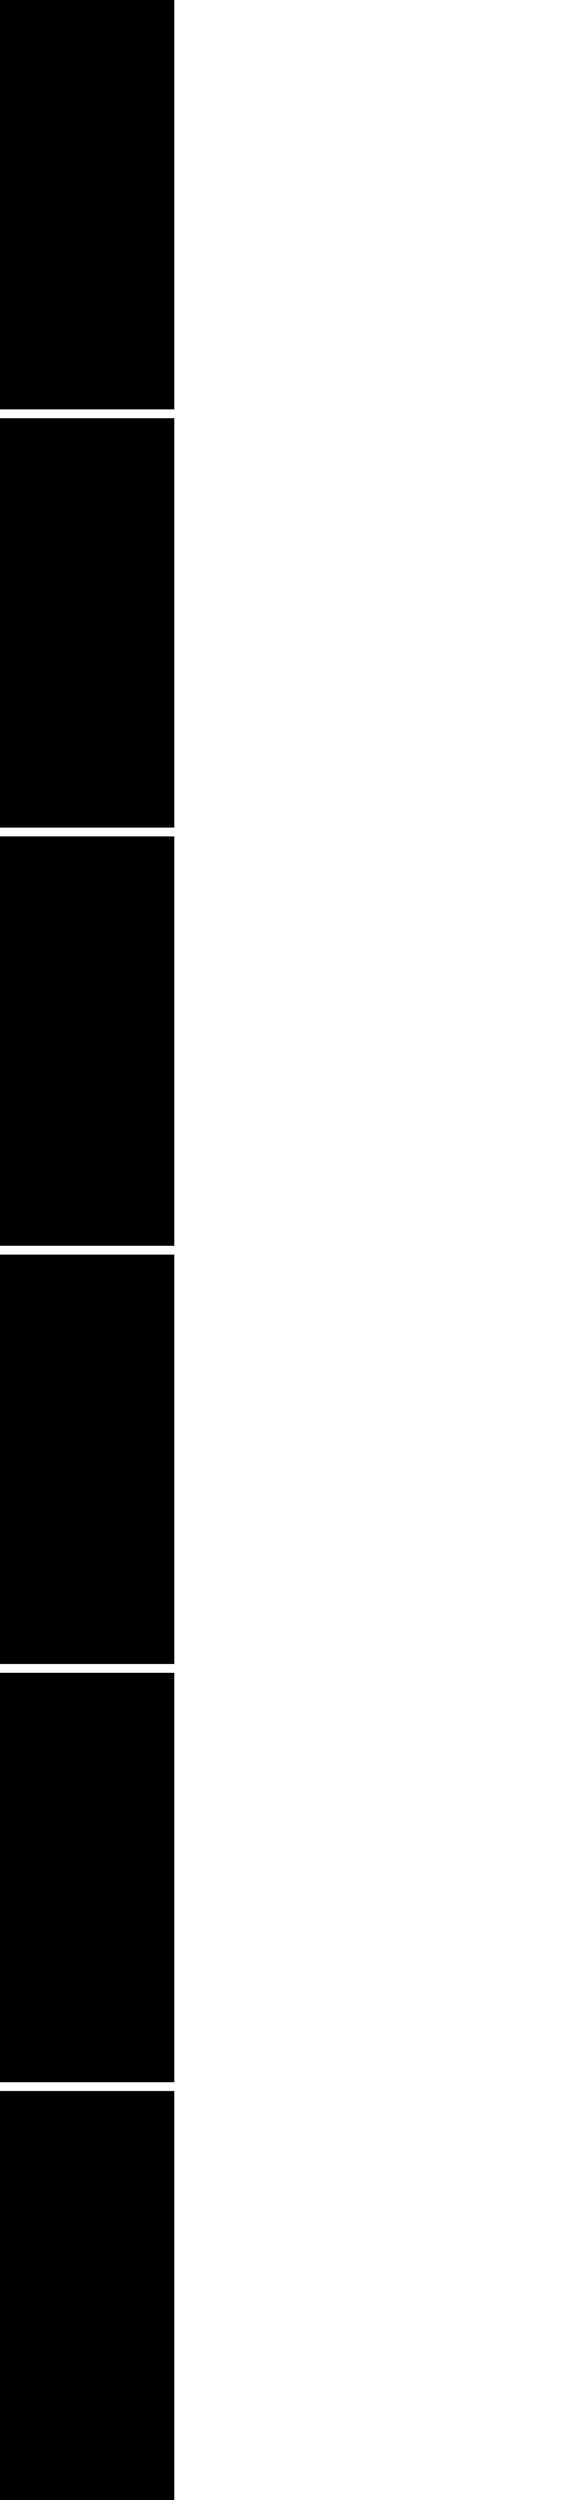 <svg version="1.1" x="0px" y="0px" width="137" height="596"  viewBox="0 0 137 596" style="enable-background:new 0 0 137 596;" xml:space="preserve">
<style type="text/css">
	.st0{fill:#006C2B;}
	.st1{fill:#FFFFFF;}
	.st2{fill:#01822F;}
	.st3{fill:#279230;}
	.st4{fill:#46A130;}
	.st5{fill:#5AAC2E;}
	.st6{fill:#66B32F;}
	 g.active{
        transform:translateX(6px);
    }
</style>
<g id="o1">
	<rect x="-11.7" class="st0" width="53.3" height="97.6"/>
	<g>
		<g>
			<path class="st1" d="M17.3,79.6v-1.4h4.8v-3h1.1v4.4H17.3z"/>
			<path class="st1" d="M22.2,69.9h1.1v4.6h-6V70h1.1v3.1h1.3v-2.8h1.1v2.8h1.4V69.9z"/>
			<path class="st1" d="M23.3,61l-3.6,0l2.9,1.8v0.6l-2.9,1.7h3.5v1.3h-6v-1.1L21,63l-3.7-2.2v-1.1l6,0V61z"/>
			<path class="st1" d="M23,57c-0.3,0.5-0.6,0.9-1.1,1.2c-0.5,0.3-1,0.4-1.6,0.4c-0.6,0-1.1-0.1-1.6-0.4c-0.5-0.3-0.8-0.7-1.1-1.2
				c-0.3-0.5-0.4-1.1-0.4-1.7s0.1-1.2,0.4-1.7s0.6-0.9,1.1-1.2s1-0.4,1.6-0.4c0.6,0,1.1,0.1,1.6,0.4s0.8,0.7,1.1,1.2
				c0.3,0.5,0.4,1,0.4,1.7S23.2,56.6,23,57z M22,54.4c-0.2-0.3-0.4-0.5-0.7-0.7c-0.3-0.2-0.6-0.2-1-0.2c-0.4,0-0.7,0.1-1,0.2
				c-0.3,0.2-0.5,0.4-0.7,0.7c-0.2,0.3-0.2,0.6-0.2,1s0.1,0.7,0.2,1c0.2,0.3,0.4,0.5,0.7,0.7s0.6,0.2,1,0.2c0.4,0,0.7-0.1,1-0.2
				s0.5-0.4,0.7-0.7c0.2-0.3,0.2-0.6,0.2-1S22.1,54.7,22,54.4z"/>
			<path class="st1" d="M18.4,49.9v1.9h-1.1v-5.2h1.1v1.9h4.8v1.4H18.4z"/>
			<path class="st1" d="M17.3,43.5v-2.7c0-0.6,0.1-1.2,0.4-1.7c0.2-0.5,0.6-0.9,1-1.2c0.4-0.3,1-0.4,1.6-0.4c0.6,0,1.1,0.1,1.6,0.4
				c0.4,0.3,0.8,0.7,1,1.2c0.2,0.5,0.4,1.1,0.4,1.7v2.7H17.3z M22.1,40.9c0-0.6-0.2-1.1-0.5-1.4c-0.3-0.4-0.8-0.5-1.3-0.5
				c-0.6,0-1,0.2-1.3,0.5s-0.5,0.8-0.5,1.4v1.3h3.7V40.9z"/>
			<path class="st1" d="M22.2,31.9h1.1v4.6h-6V32h1.1v3.1h1.3v-2.8h1.1v2.8h1.4V31.9z"/>
			<path class="st1" d="M17.3,28.4V27h4.8v-3h1.1v4.4H17.3z"/>
			<path class="st1" d="M22,19.3V22l1.3,0.5V24l-6-2.7V20l6-2.7v1.4L22,19.3z M21,19.7l-2.3,0.9l2.3,0.9V19.7z"/>
			<path class="st1" d="M27.8,72.6c0.2-0.4,0.4-0.7,0.7-0.9c0.3-0.2,0.7-0.3,1.1-0.3c0.4,0,0.8,0.1,1.1,0.3c0.3,0.2,0.6,0.5,0.7,0.9
				s0.3,0.8,0.3,1.4v1.2h1.6v1.4h-6V74C27.5,73.5,27.6,73,27.8,72.6z M30.4,73.1c-0.2-0.2-0.4-0.3-0.8-0.3c-0.3,0-0.6,0.1-0.8,0.3
				c-0.2,0.2-0.3,0.5-0.3,0.9v1.1h2.1v-1.1C30.7,73.7,30.6,73.4,30.4,73.1z"/>
			<path class="st1" d="M33.5,66.7l-1.7,1.1v0.1v1.2h1.7v1.4h-6v-2.6c0-0.5,0.1-1,0.3-1.4s0.4-0.7,0.7-0.9c0.3-0.2,0.7-0.3,1.1-0.3
				s0.8,0.1,1.1,0.3s0.6,0.5,0.7,0.9l1.9-1.3V66.7z M28.9,67c-0.2,0.2-0.3,0.5-0.3,0.9v1.1h2.1v-1.1c0-0.4-0.1-0.7-0.3-0.9
				c-0.2-0.2-0.4-0.3-0.8-0.3C29.3,66.7,29.1,66.8,28.9,67z"/>
			<path class="st1" d="M25.8,61.6v-1.4l1.2,1.5v1L25.8,61.6z M32.4,59.6h1.1v4.6h-6v-4.5h1.1v3.1h1.3v-2.8H31v2.8h1.4V59.6z"/>
			<path class="st1" d="M33.4,57.9c-0.1,0.4-0.3,0.8-0.5,1.1l-1-0.5c0.2-0.3,0.3-0.6,0.5-0.9c0.1-0.4,0.2-0.7,0.2-1.1
				c0-0.4-0.1-0.7-0.2-0.9c-0.1-0.2-0.3-0.3-0.5-0.3c-0.1,0-0.3,0.1-0.4,0.2c-0.1,0.1-0.2,0.3-0.2,0.4s-0.1,0.4-0.2,0.7
				c-0.1,0.5-0.2,0.8-0.3,1.1s-0.3,0.5-0.5,0.7c-0.2,0.2-0.6,0.3-1,0.3c-0.3,0-0.7-0.1-0.9-0.3c-0.3-0.2-0.5-0.5-0.7-0.8
				c-0.2-0.4-0.2-0.8-0.2-1.4c0-0.4,0-0.8,0.1-1.1s0.2-0.7,0.4-1l1,0.4c-0.3,0.5-0.5,1.1-0.5,1.6c0,0.4,0.1,0.7,0.2,0.9
				c0.1,0.2,0.3,0.3,0.5,0.3c0.2,0,0.4-0.1,0.5-0.3c0.1-0.2,0.2-0.5,0.3-1c0.1-0.5,0.2-0.8,0.3-1.1c0.1-0.3,0.3-0.5,0.5-0.7
				c0.2-0.2,0.5-0.3,0.9-0.3c0.3,0,0.7,0.1,0.9,0.3c0.3,0.2,0.5,0.5,0.7,0.9c0.2,0.4,0.2,0.8,0.2,1.4C33.6,57,33.5,57.5,33.4,57.9z"
				/>
			<path class="st1" d="M27.5,53.1v-1.4h6v1.4H27.5z"/>
			<path class="st1" d="M27.5,50.3v-2.7c0-0.6,0.1-1.2,0.4-1.7c0.2-0.5,0.6-0.9,1-1.2c0.4-0.3,1-0.4,1.6-0.4c0.6,0,1.1,0.1,1.6,0.4
				c0.4,0.3,0.8,0.7,1,1.2c0.2,0.5,0.4,1.1,0.4,1.7v2.7H27.5z M32.3,47.6c0-0.6-0.2-1.1-0.5-1.4c-0.3-0.4-0.8-0.5-1.3-0.5
				c-0.6,0-1,0.2-1.3,0.5s-0.5,0.8-0.5,1.4v1.3h3.7V47.6z"/>
			<path class="st1" d="M32.4,38.7h1.1v4.6h-6v-4.5h1.1v3.1h1.3v-2.8H31v2.8h1.4V38.7z"/>
			<path class="st1" d="M27.5,32.1h6v1.1l-3.6,3h3.6v1.4h-6v-1.1l3.6-3h-3.6V32.1z"/>
			<path class="st1" d="M28.6,29.5v1.9h-1.1v-5.2h1.1v1.9h4.8v1.4H28.6z"/>
			<path class="st1" d="M32.4,20.8h1.1v4.6h-6v-4.5h1.1v3.1h1.3v-2.8H31v2.8h1.4V20.8z"/>
		</g>
	</g>
</g>
<g id="o2">
	<rect x="-11.7" y="99.7" class="st2" width="53.3" height="97.6"/>
	<g>
		<path class="st1" d="M17.7,175.8l5.6,2.4v1.3l-5.6,2.4v-1.4l4-1.7l-4-1.7V175.8z"/>
		<path class="st1" d="M22.1,171.8v2.6l1.2,0.5v1.3l-5.6-2.5v-1.3l5.6-2.5v1.4L22.1,171.8z M21.1,172.3l-2.1,0.9l2.1,0.9V172.3z"/>
		<path class="st1" d="M17.7,169.4v-1.3h4.5v-2.8h1.1v4.1H17.7z"/>
		<path class="st1" d="M17.7,159.4h5.6v1.3H21v2.5h2.3v1.3h-5.6v-1.3h2.2v-2.5h-2.2V159.4z"/>
		<path class="st1" d="M23,157c-0.2,0.5-0.6,0.8-1,1.1c-0.4,0.3-0.9,0.4-1.5,0.4c-0.5,0-1-0.1-1.5-0.4c-0.4-0.3-0.8-0.6-1-1.1
			c-0.2-0.5-0.4-1-0.4-1.6c0-0.6,0.1-1.1,0.4-1.6c0.3-0.5,0.6-0.8,1-1.1c0.4-0.3,0.9-0.4,1.5-0.4c0.5,0,1,0.1,1.5,0.4
			c0.4,0.3,0.8,0.6,1,1.1c0.3,0.5,0.4,1,0.4,1.6C23.4,156,23.2,156.5,23,157z M22,154.5c-0.2-0.3-0.4-0.5-0.6-0.6
			c-0.3-0.2-0.6-0.2-0.9-0.2s-0.7,0.1-0.9,0.2c-0.3,0.2-0.5,0.4-0.6,0.6c-0.2,0.3-0.2,0.6-0.2,0.9s0.1,0.6,0.2,0.9
			c0.2,0.3,0.4,0.5,0.6,0.6c0.3,0.2,0.6,0.2,0.9,0.2s0.7-0.1,0.9-0.2c0.3-0.2,0.5-0.4,0.6-0.6c0.2-0.3,0.2-0.6,0.2-0.9
			S22.2,154.8,22,154.5z"/>
		<path class="st1" d="M23.3,147.8l-1.6,1.1v0.1v1.1h1.6v1.3h-5.6v-2.4c0-0.5,0.1-0.9,0.2-1.3c0.2-0.4,0.4-0.6,0.7-0.8
			c0.3-0.2,0.7-0.3,1.1-0.3s0.8,0.1,1.1,0.3c0.3,0.2,0.5,0.5,0.7,0.9l1.8-1.3V147.8z M19,148.1c-0.2,0.2-0.3,0.5-0.3,0.9v1.1h2V149
			c0-0.4-0.1-0.7-0.3-0.9c-0.2-0.2-0.4-0.3-0.7-0.3C19.4,147.8,19.1,147.9,19,148.1z"/>
		<path class="st1" d="M17.9,139.5c0.2-0.4,0.4-0.6,0.7-0.8c0.3-0.2,0.7-0.3,1.1-0.3c0.4,0,0.8,0.1,1.1,0.3s0.5,0.5,0.7,0.8
			c0.2,0.4,0.2,0.8,0.2,1.3v1.1h1.5v1.3h-5.6v-2.4C17.7,140.3,17.8,139.9,17.9,139.5z M20.4,140c-0.2-0.2-0.4-0.3-0.7-0.3
			c-0.3,0-0.6,0.1-0.7,0.3s-0.3,0.5-0.3,0.9v1.1h1.9v-1.1C20.7,140.5,20.6,140.2,20.4,140z"/>
		<path class="st1" d="M23,136.2c-0.2,0.5-0.6,0.8-1,1.1c-0.4,0.3-0.9,0.4-1.5,0.4c-0.5,0-1-0.1-1.5-0.4c-0.4-0.3-0.8-0.6-1-1.1
			c-0.2-0.5-0.4-1-0.4-1.6c0-0.6,0.1-1.1,0.4-1.6c0.3-0.5,0.6-0.8,1-1.1c0.4-0.3,0.9-0.4,1.5-0.4c0.5,0,1,0.1,1.5,0.4
			c0.4,0.3,0.8,0.6,1,1.1c0.3,0.5,0.4,1,0.4,1.6C23.4,135.2,23.2,135.8,23,136.2z M22,133.8c-0.2-0.3-0.4-0.5-0.6-0.6
			c-0.3-0.2-0.6-0.2-0.9-0.2s-0.7,0.1-0.9,0.2c-0.3,0.2-0.5,0.4-0.6,0.6c-0.2,0.3-0.2,0.6-0.2,0.9s0.1,0.6,0.2,0.9
			c0.2,0.3,0.4,0.5,0.6,0.6c0.3,0.2,0.6,0.2,0.9,0.2s0.7-0.1,0.9-0.2c0.3-0.2,0.5-0.4,0.6-0.6c0.2-0.3,0.2-0.6,0.2-0.9
			S22.2,134,22,133.8z"/>
		<path class="st1" d="M23.3,127l-1.6,1.1v0.1v1.1h1.6v1.3h-5.6v-2.4c0-0.5,0.1-0.9,0.2-1.3c0.2-0.4,0.4-0.6,0.7-0.8
			c0.3-0.2,0.7-0.3,1.1-0.3s0.8,0.1,1.1,0.3c0.3,0.2,0.5,0.5,0.7,0.9l1.8-1.3V127z M19,127.4c-0.2,0.2-0.3,0.5-0.3,0.9v1.1h2v-1.1
			c0-0.4-0.1-0.7-0.3-0.9c-0.2-0.2-0.4-0.3-0.7-0.3C19.4,127.1,19.1,127.2,19,127.4z"/>
		<path class="st1" d="M18.7,123.7v1.8h-1.1v-4.9h1.1v1.8h4.5v1.3H18.7z"/>
		<path class="st1" d="M22.2,115.5h1v4.3h-5.6v-4.2h1v2.9h1.2V116h1v2.6h1.3V115.5z"/>
		<path class="st1" d="M27.3,175.1l5.6,2.4v1.3l-5.6,2.4v-1.4l4-1.7l-4-1.7V175.1z"/>
		<path class="st1" d="M32.6,173.6c-0.2,0.5-0.6,0.8-1,1.1c-0.4,0.3-0.9,0.4-1.5,0.4c-0.5,0-1-0.1-1.5-0.4c-0.4-0.3-0.8-0.6-1-1.1
			c-0.2-0.5-0.4-1-0.4-1.6c0-0.6,0.1-1.1,0.4-1.6c0.3-0.5,0.6-0.8,1-1.1c0.4-0.3,0.9-0.4,1.5-0.4c0.5,0,1,0.1,1.5,0.4
			c0.4,0.3,0.8,0.6,1,1.1c0.3,0.5,0.4,1,0.4,1.6C33,172.6,32.8,173.1,32.6,173.6z M31.6,171.1c-0.2-0.3-0.4-0.5-0.6-0.6
			c-0.3-0.2-0.6-0.2-0.9-0.2s-0.7,0.1-0.9,0.2c-0.3,0.2-0.5,0.4-0.6,0.6c-0.2,0.3-0.2,0.6-0.2,0.9s0.1,0.6,0.2,0.9
			c0.2,0.3,0.4,0.5,0.6,0.6c0.3,0.2,0.6,0.2,0.9,0.2s0.7-0.1,0.9-0.2c0.3-0.2,0.5-0.4,0.6-0.6c0.2-0.3,0.2-0.6,0.2-0.9
			S31.8,171.4,31.6,171.1z"/>
		<path class="st1" d="M28.3,166.9v1.8h-1.1v-4.9h1.1v1.8h4.5v1.3H28.3z"/>
		<path class="st1" d="M32.9,159.6l-1.6,1.1v0.1v1.1h1.6v1.3h-5.6v-2.4c0-0.5,0.1-0.9,0.2-1.3c0.2-0.4,0.4-0.6,0.7-0.8
			c0.3-0.2,0.7-0.3,1.1-0.3s0.8,0.1,1.1,0.3c0.3,0.2,0.5,0.5,0.7,0.9l1.8-1.3V159.6z M28.6,159.9c-0.2,0.2-0.3,0.5-0.3,0.9v1.1h2
			v-1.1c0-0.4-0.1-0.7-0.3-0.9c-0.2-0.2-0.4-0.3-0.7-0.3C29,159.6,28.7,159.7,28.6,159.9z"/>
		<path class="st1" d="M31.8,152.9h1v4.3h-5.6V153h1v2.9h1.2v-2.6h1v2.6h1.3V152.9z"/>
		<path class="st1" d="M27.5,145.9c0.2-0.4,0.4-0.6,0.7-0.8c0.3-0.2,0.7-0.3,1.1-0.3c0.4,0,0.8,0.1,1.1,0.3s0.5,0.5,0.7,0.8
			c0.2,0.4,0.2,0.8,0.2,1.3v1.1h1.5v1.3h-5.6v-2.4C27.3,146.7,27.4,146.3,27.5,145.9z M30,146.4c-0.2-0.2-0.4-0.3-0.7-0.3
			c-0.3,0-0.6,0.1-0.7,0.3s-0.3,0.5-0.3,0.9v1.1h1.9v-1.1C30.3,146.9,30.2,146.6,30,146.4z"/>
		<path class="st1" d="M31.7,140.4v2.6l1.2,0.5v1.3l-5.6-2.5v-1.3l5.6-2.5v1.4L31.7,140.4z M30.7,140.8l-2.1,0.9l2.1,0.9V140.8z"/>
		<path class="st1" d="M32.9,134.4l-1.6,1.1v0.1v1.1h1.6v1.3h-5.6v-2.4c0-0.5,0.1-0.9,0.2-1.3c0.2-0.4,0.4-0.6,0.7-0.8
			c0.3-0.2,0.7-0.3,1.1-0.3s0.8,0.1,1.1,0.3c0.3,0.2,0.5,0.5,0.7,0.9l1.8-1.3V134.4z M28.6,134.8c-0.2,0.2-0.3,0.5-0.3,0.9v1.1h2
			v-1.1c0-0.4-0.1-0.7-0.3-0.9c-0.2-0.2-0.4-0.3-0.7-0.3C29,134.5,28.7,134.6,28.6,134.8z"/>
		<path class="st1" d="M32.6,131c-0.2,0.5-0.6,0.8-1,1.1c-0.4,0.3-0.9,0.4-1.5,0.4c-0.5,0-1-0.1-1.5-0.4c-0.4-0.3-0.8-0.6-1-1.1
			c-0.2-0.5-0.4-1-0.4-1.6c0-0.6,0.1-1.1,0.4-1.6c0.3-0.5,0.6-0.8,1-1.1c0.4-0.3,0.9-0.4,1.5-0.4c0.5,0,1,0.1,1.5,0.4
			c0.4,0.3,0.8,0.6,1,1.1c0.3,0.5,0.4,1,0.4,1.6C33,130,32.8,130.5,32.6,131z M31.6,128.5c-0.2-0.3-0.4-0.5-0.6-0.6
			c-0.3-0.2-0.6-0.2-0.9-0.2s-0.7,0.1-0.9,0.2c-0.3,0.2-0.5,0.4-0.6,0.6c-0.2,0.3-0.2,0.6-0.2,0.9s0.1,0.6,0.2,0.9
			c0.2,0.3,0.4,0.5,0.6,0.6c0.3,0.2,0.6,0.2,0.9,0.2s0.7-0.1,0.9-0.2c0.3-0.2,0.5-0.4,0.6-0.6c0.2-0.3,0.2-0.6,0.2-0.9
			S31.8,128.8,31.6,128.5z"/>
		<path class="st1" d="M27.3,125.4v-1.3h4.5v-2.8h1.1v4.1H27.3z"/>
		<path class="st1" d="M31.8,116.2h1v4.3h-5.6v-4.2h1v2.9h1.2v-2.6h1v2.6h1.3V116.2z"/>
	</g>
</g>
<g id="o3">
	<rect x="-11.7" y="199.4" class="st3" width="53.3" height="97.6"/>
	<g>
		<path class="st1" d="M23.2,271.3c-0.1,0.4-0.3,0.7-0.5,1l-1-0.4c0.2-0.2,0.3-0.5,0.4-0.9c0.1-0.3,0.2-0.7,0.2-1
			c0-0.4-0.1-0.6-0.2-0.8c-0.1-0.2-0.3-0.3-0.4-0.3c-0.1,0-0.2,0.1-0.3,0.2s-0.2,0.2-0.2,0.4c-0.1,0.2-0.1,0.4-0.2,0.7
			c-0.1,0.4-0.2,0.8-0.3,1c-0.1,0.3-0.3,0.5-0.5,0.7c-0.2,0.2-0.5,0.3-0.9,0.3c-0.3,0-0.6-0.1-0.9-0.3c-0.3-0.2-0.5-0.4-0.6-0.8
			c-0.2-0.4-0.2-0.8-0.2-1.3c0-0.4,0-0.7,0.1-1c0.1-0.3,0.2-0.6,0.4-0.9l1,0.4c-0.3,0.5-0.4,1-0.4,1.6c0,0.4,0.1,0.6,0.2,0.8
			c0.1,0.2,0.3,0.3,0.5,0.3c0.2,0,0.3-0.1,0.4-0.3c0.1-0.2,0.2-0.5,0.3-0.9c0.1-0.4,0.2-0.8,0.3-1s0.3-0.5,0.5-0.7s0.5-0.3,0.9-0.3
			c0.3,0,0.6,0.1,0.9,0.3c0.3,0.2,0.5,0.4,0.6,0.8c0.2,0.4,0.2,0.8,0.2,1.3C23.4,270.5,23.3,270.9,23.2,271.3z"/>
		<path class="st1" d="M17.5,265.9c0.1-0.1,0.3-0.2,0.6-0.2c0.1,0,0.2,0,0.3,0c0.1,0,0.3,0.1,0.5,0.2l1.2,0.5v0.8l-1.3-0.3
			c-0.1,0.1-0.1,0.2-0.3,0.3s-0.3,0.1-0.4,0.1c-0.2,0-0.4-0.1-0.6-0.2c-0.1-0.1-0.2-0.3-0.2-0.6C17.3,266.2,17.3,266,17.5,265.9z"/>
		<path class="st1" d="M22.2,260.4h1v4.3h-5.6v-4.2h1v2.9h1.2v-2.6h1v2.6h1.3V260.4z"/>
		<path class="st1" d="M17.7,254.2h5.6v1.1l-3.4,2.8h3.4v1.3h-5.6v-1.1l3.4-2.8h-3.4V254.2z"/>
		<path class="st1" d="M20.4,249.1v-1.2h2.3c0.2,0.3,0.4,0.7,0.5,1.1c0.1,0.4,0.2,0.8,0.2,1.2c0,0.6-0.1,1.1-0.4,1.6
			c-0.2,0.5-0.6,0.8-1,1.1c-0.4,0.3-0.9,0.4-1.5,0.4s-1.1-0.1-1.5-0.4s-0.8-0.6-1-1.1s-0.4-1-0.4-1.6c0-0.5,0.1-0.9,0.2-1.3
			c0.2-0.4,0.4-0.7,0.7-1l0.8,0.8c-0.4,0.4-0.6,0.9-0.6,1.4c0,0.4,0.1,0.7,0.2,1s0.4,0.5,0.6,0.6c0.3,0.2,0.6,0.2,0.9,0.2
			c0.3,0,0.7-0.1,0.9-0.2c0.3-0.2,0.5-0.4,0.6-0.6c0.2-0.3,0.2-0.6,0.2-0.9c0-0.4-0.1-0.7-0.2-1H20.4z"/>
		<path class="st1" d="M22.1,243v2.6l1.2,0.5v1.3l-5.6-2.5v-1.3l5.6-2.5v1.4L22.1,243z M21.1,243.4l-2.1,0.9l2.1,0.9V243.4z"/>
		<path class="st1" d="M20.4,236.9v-1.2h2.3c0.2,0.3,0.4,0.7,0.5,1.1c0.1,0.4,0.2,0.8,0.2,1.2c0,0.6-0.1,1.1-0.4,1.6
			c-0.2,0.5-0.6,0.8-1,1.1c-0.4,0.3-0.9,0.4-1.5,0.4s-1.1-0.1-1.5-0.4s-0.8-0.6-1-1.1s-0.4-1-0.4-1.6c0-0.5,0.1-0.9,0.2-1.3
			c0.2-0.4,0.4-0.7,0.7-1l0.8,0.8c-0.4,0.4-0.6,0.9-0.6,1.4c0,0.4,0.1,0.7,0.2,1s0.4,0.5,0.6,0.6c0.3,0.2,0.6,0.2,0.9,0.2
			c0.3,0,0.7-0.1,0.9-0.2c0.3-0.2,0.5-0.4,0.6-0.6c0.2-0.3,0.2-0.6,0.2-0.9c0-0.4-0.1-0.7-0.2-1H20.4z"/>
		<path class="st1" d="M22.2,230.2h1v4.3h-5.6v-4.2h1v2.9h1.2v-2.6h1v2.6h1.3V230.2z"/>
		<path class="st1" d="M23.3,225.6l-1.6,1.1v0.1v1.1h1.6v1.3h-5.6v-2.4c0-0.5,0.1-0.9,0.2-1.3c0.2-0.4,0.4-0.6,0.7-0.8
			c0.3-0.2,0.7-0.3,1.1-0.3s0.8,0.1,1.1,0.3c0.3,0.2,0.5,0.5,0.7,0.9l1.8-1.3V225.6z M19,225.9c-0.2,0.2-0.3,0.5-0.3,0.9v1.1h2v-1.1
			c0-0.4-0.1-0.7-0.3-0.9c-0.2-0.2-0.4-0.3-0.7-0.3C19.4,225.6,19.1,225.7,19,225.9z"/>
		<path class="st1" d="M31.8,266.4h1v4.3h-5.6v-4.2h1v2.9h1.2v-2.6h1v2.6h1.3V266.4z"/>
		<path class="st1" d="M27.3,260.2h5.6v1.1l-3.4,2.8h3.4v1.3h-5.6v-1.1l3.4-2.8h-3.4V260.2z"/>
		<path class="st1" d="M32.8,258.3c-0.1,0.4-0.3,0.7-0.5,1l-1-0.4c0.2-0.2,0.3-0.5,0.4-0.9c0.1-0.3,0.2-0.7,0.2-1
			c0-0.4-0.1-0.6-0.2-0.8c-0.1-0.2-0.3-0.3-0.4-0.3c-0.1,0-0.2,0.1-0.3,0.2s-0.2,0.2-0.2,0.4c-0.1,0.2-0.1,0.4-0.2,0.7
			c-0.1,0.4-0.2,0.8-0.3,1c-0.1,0.3-0.3,0.5-0.5,0.7c-0.2,0.2-0.5,0.3-0.9,0.3c-0.3,0-0.6-0.1-0.9-0.3c-0.3-0.2-0.5-0.4-0.6-0.8
			c-0.2-0.4-0.2-0.8-0.2-1.3c0-0.4,0-0.7,0.1-1c0.1-0.3,0.2-0.6,0.4-0.9l1,0.4c-0.3,0.5-0.4,1-0.4,1.6c0,0.4,0.1,0.6,0.2,0.8
			c0.1,0.2,0.3,0.3,0.5,0.3c0.2,0,0.3-0.1,0.4-0.3c0.1-0.2,0.2-0.5,0.3-0.9c0.1-0.4,0.2-0.8,0.3-1s0.3-0.5,0.5-0.7s0.5-0.3,0.9-0.3
			c0.3,0,0.6,0.1,0.9,0.3c0.3,0.2,0.5,0.4,0.6,0.8c0.2,0.4,0.2,0.8,0.2,1.3C33,257.5,32.9,257.9,32.8,258.3z"/>
		<path class="st1" d="M31.8,249.4h1v4.3h-5.6v-4.2h1v2.9h1.2v-2.6h1v2.6h1.3V249.4z"/>
		<path class="st1" d="M32.9,243.3l-3.4,0l2.8,1.6v0.6l-2.7,1.6h3.3v1.2h-5.6v-1.1l3.5-2.1l-3.5-2.1v-1.1l5.6,0V243.3z"/>
		<path class="st1" d="M30.5,235.9c0.2-0.2,0.5-0.3,0.9-0.3c0.5,0,0.9,0.2,1.1,0.6c0.3,0.4,0.4,0.9,0.4,1.7v2.9h-5.6V238
			c0-0.7,0.1-1.2,0.4-1.6c0.3-0.4,0.6-0.5,1.1-0.5c0.3,0,0.5,0.1,0.7,0.2c0.2,0.1,0.4,0.3,0.5,0.5C30.1,236.3,30.2,236.1,30.5,235.9
			z M28.2,239.5h1.3v-1.3c0-0.3-0.1-0.6-0.2-0.7c-0.1-0.2-0.3-0.2-0.5-0.2s-0.4,0.1-0.5,0.2c-0.1,0.2-0.2,0.4-0.2,0.7V239.5z
			 M31.7,237.2c-0.1-0.2-0.3-0.3-0.5-0.3c-0.5,0-0.7,0.3-0.7,1v1.5h1.4v-1.5C31.9,237.6,31.8,237.3,31.7,237.2z"/>
		<path class="st1" d="M27.3,234.6v-1.3h4.5v-2.8h1.1v4.1H27.3z"/>
		<path class="st1" d="M31.8,225.5h1v4.3h-5.6v-4.2h1v2.9h1.2v-2.6h1v2.6h1.3V225.5z"/>
	</g>
</g>
<g id="o4">
	<rect x="-11.7" y="299.1" class="st4" width="53.3" height="97.6"/>
	<g>
		<path class="st1" d="M18.7,389.6v1.8h-1.1v-4.9h1.1v1.8h4.5v1.3H18.7z"/>
		<path class="st1" d="M23,384.8c-0.2,0.5-0.6,0.8-1,1.1c-0.4,0.3-0.9,0.4-1.5,0.4c-0.5,0-1-0.1-1.5-0.4c-0.4-0.3-0.8-0.6-1-1.1
			c-0.2-0.5-0.4-1-0.4-1.6c0-0.6,0.1-1.1,0.4-1.6c0.3-0.5,0.6-0.8,1-1.1c0.4-0.3,0.9-0.4,1.5-0.4c0.5,0,1,0.1,1.5,0.4
			c0.4,0.3,0.8,0.6,1,1.1c0.3,0.5,0.4,1,0.4,1.6C23.4,383.8,23.2,384.3,23,384.8z M22,382.3c-0.2-0.3-0.4-0.5-0.6-0.6
			c-0.3-0.2-0.6-0.2-0.9-0.2s-0.7,0.1-0.9,0.2c-0.3,0.2-0.5,0.4-0.6,0.6c-0.2,0.3-0.2,0.6-0.2,0.9c0,0.3,0.1,0.6,0.2,0.9
			c0.2,0.3,0.4,0.5,0.6,0.6c0.3,0.2,0.6,0.2,0.9,0.2s0.7-0.1,0.9-0.2c0.3-0.2,0.5-0.4,0.6-0.6c0.2-0.3,0.2-0.6,0.2-0.9
			C22.3,382.9,22.2,382.6,22,382.3z"/>
		<path class="st1" d="M22.7,378.6c-0.4,0.4-1.1,0.7-1.9,0.7h-3.1v-1.3h3.1c1,0,1.5-0.4,1.5-1.2c0-0.4-0.1-0.7-0.4-0.9
			c-0.2-0.2-0.6-0.3-1.1-0.3h-3.1v-1.3h3.1c0.8,0,1.5,0.2,1.9,0.7c0.4,0.4,0.7,1.1,0.7,1.9C23.4,377.5,23.1,378.1,22.7,378.6z"/>
		<path class="st1" d="M18.7,371.8v1.8h-1.1v-4.9h1.1v1.8h4.5v1.3H18.7z"/>
		<path class="st1" d="M22.2,363.7h1v4.3h-5.6v-4.2h1v2.9h1.2v-2.6h1v2.6h1.3V363.7z"/>
		<path class="st1" d="M23.2,362.1c-0.1,0.4-0.3,0.7-0.5,1l-1-0.4c0.2-0.2,0.3-0.5,0.4-0.9c0.1-0.3,0.2-0.7,0.2-1
			c0-0.4-0.1-0.6-0.2-0.8c-0.1-0.2-0.3-0.3-0.4-0.3c-0.1,0-0.2,0.1-0.3,0.2c-0.1,0.1-0.2,0.2-0.2,0.4c-0.1,0.2-0.1,0.4-0.2,0.7
			c-0.1,0.4-0.2,0.8-0.3,1c-0.1,0.3-0.3,0.5-0.5,0.7c-0.2,0.2-0.5,0.3-0.9,0.3c-0.3,0-0.6-0.1-0.9-0.3s-0.5-0.4-0.6-0.8
			s-0.2-0.8-0.2-1.3c0-0.4,0-0.7,0.1-1c0.1-0.3,0.2-0.6,0.4-0.9l1,0.4c-0.3,0.5-0.4,1-0.4,1.6c0,0.4,0.1,0.6,0.2,0.8
			c0.1,0.2,0.3,0.3,0.5,0.3c0.2,0,0.3-0.1,0.4-0.3s0.2-0.5,0.3-0.9c0.1-0.4,0.2-0.8,0.3-1c0.1-0.3,0.3-0.5,0.5-0.7
			c0.2-0.2,0.5-0.3,0.9-0.3c0.3,0,0.6,0.1,0.9,0.3c0.3,0.2,0.5,0.4,0.6,0.8c0.2,0.4,0.2,0.8,0.2,1.3
			C23.4,361.3,23.3,361.7,23.2,362.1z"/>
		<path class="st1" d="M17.7,355.3V354h4.5v-2.8h1.1v4.1H17.7z"/>
		<path class="st1" d="M22.2,346.1h1v4.3h-5.6v-4.2h1v2.9h1.2v-2.6h1v2.6h1.3V346.1z"/>
		<path class="st1" d="M23.2,344.5c-0.1,0.4-0.3,0.7-0.5,1l-1-0.4c0.2-0.2,0.3-0.5,0.4-0.9c0.1-0.3,0.2-0.7,0.2-1
			c0-0.4-0.1-0.6-0.2-0.8c-0.1-0.2-0.3-0.3-0.4-0.3c-0.1,0-0.2,0.1-0.3,0.2c-0.1,0.1-0.2,0.2-0.2,0.4s-0.1,0.4-0.2,0.7
			c-0.1,0.4-0.2,0.8-0.3,1c-0.1,0.3-0.3,0.5-0.5,0.7c-0.2,0.2-0.5,0.3-0.9,0.3c-0.3,0-0.6-0.1-0.9-0.3c-0.3-0.2-0.5-0.4-0.6-0.8
			c-0.2-0.4-0.2-0.8-0.2-1.3c0-0.4,0-0.7,0.1-1c0.1-0.3,0.2-0.6,0.4-0.9l1,0.4c-0.3,0.5-0.4,1-0.4,1.6c0,0.4,0.1,0.6,0.2,0.8
			c0.1,0.2,0.3,0.3,0.5,0.3c0.2,0,0.3-0.1,0.4-0.3c0.1-0.2,0.2-0.5,0.3-0.9c0.1-0.4,0.2-0.8,0.3-1c0.1-0.3,0.3-0.5,0.5-0.7
			c0.2-0.2,0.5-0.3,0.9-0.3c0.3,0,0.6,0.1,0.9,0.3c0.3,0.2,0.5,0.4,0.6,0.8c0.2,0.4,0.2,0.8,0.2,1.3
			C23.4,343.7,23.3,344.1,23.2,344.5z"/>
		<path class="st1" d="M18.7,336.4h1.5v-2.6h1v2.6h2v1.3h-5.6v-4.2h1V336.4z"/>
		<path class="st1" d="M23,331.5c-0.2,0.5-0.6,0.8-1,1.1c-0.4,0.3-0.9,0.4-1.5,0.4c-0.5,0-1-0.1-1.5-0.4c-0.4-0.3-0.8-0.6-1-1.1
			c-0.2-0.5-0.4-1-0.4-1.6s0.1-1.1,0.4-1.6c0.3-0.5,0.6-0.8,1-1.1c0.4-0.3,0.9-0.4,1.5-0.4c0.5,0,1,0.1,1.5,0.4
			c0.4,0.3,0.8,0.6,1,1.1c0.3,0.5,0.4,1,0.4,1.6S23.2,331.1,23,331.5z M22,329.1c-0.2-0.3-0.4-0.5-0.6-0.6c-0.3-0.2-0.6-0.2-0.9-0.2
			s-0.7,0.1-0.9,0.2c-0.3,0.2-0.5,0.4-0.6,0.6c-0.2,0.3-0.2,0.6-0.2,0.9c0,0.3,0.1,0.6,0.2,0.9c0.2,0.3,0.4,0.5,0.6,0.6
			c0.3,0.2,0.6,0.2,0.9,0.2s0.7-0.1,0.9-0.2c0.3-0.2,0.5-0.4,0.6-0.6c0.2-0.3,0.2-0.6,0.2-0.9C22.3,329.6,22.2,329.3,22,329.1z"/>
		<path class="st1" d="M23.3,322.4l-1.6,1.1v0.1v1.1h1.6v1.3h-5.6v-2.4c0-0.5,0.1-0.9,0.2-1.3c0.2-0.4,0.4-0.6,0.7-0.8
			c0.3-0.2,0.7-0.3,1.1-0.3s0.8,0.1,1.1,0.3c0.3,0.2,0.5,0.5,0.7,0.9l1.8-1.3V322.4z M19,322.7c-0.2,0.2-0.3,0.5-0.3,0.9v1.1h2v-1.1
			c0-0.4-0.1-0.7-0.3-0.9c-0.2-0.2-0.4-0.3-0.7-0.3C19.4,322.4,19.1,322.5,19,322.7z"/>
		<path class="st1" d="M23,318.9c-0.2,0.5-0.6,0.8-1,1.1c-0.4,0.3-0.9,0.4-1.5,0.4s-1.1-0.1-1.5-0.4c-0.4-0.3-0.8-0.6-1-1.1
			c-0.2-0.5-0.4-1-0.4-1.6c0-0.5,0.1-0.9,0.3-1.3c0.2-0.4,0.4-0.7,0.7-1l0.8,0.8c-0.4,0.4-0.7,0.8-0.7,1.4c0,0.3,0.1,0.7,0.2,0.9
			c0.2,0.3,0.4,0.5,0.6,0.6c0.3,0.2,0.6,0.2,0.9,0.2s0.7-0.1,0.9-0.2c0.3-0.2,0.5-0.4,0.6-0.6c0.2-0.3,0.2-0.6,0.2-0.9
			c0-0.6-0.2-1-0.7-1.4l0.8-0.8c0.3,0.3,0.6,0.6,0.7,1s0.3,0.8,0.3,1.3C23.4,317.9,23.2,318.5,23,318.9z"/>
		<path class="st1" d="M22.2,309.9h1v4.3h-5.6V310h1v2.9h1.2v-2.6h1v2.6h1.3V309.9z"/>
		<path class="st1" d="M23.2,308.3c-0.1,0.4-0.3,0.7-0.5,1l-1-0.4c0.2-0.2,0.3-0.5,0.4-0.9c0.1-0.3,0.2-0.7,0.2-1
			c0-0.4-0.1-0.6-0.2-0.8c-0.1-0.2-0.3-0.3-0.4-0.3c-0.1,0-0.2,0.1-0.3,0.2c-0.1,0.1-0.2,0.2-0.2,0.4c-0.1,0.2-0.1,0.4-0.2,0.7
			c-0.1,0.4-0.2,0.8-0.3,1c-0.1,0.3-0.3,0.5-0.5,0.7c-0.2,0.2-0.5,0.3-0.9,0.3c-0.3,0-0.6-0.1-0.9-0.3s-0.5-0.4-0.6-0.8
			s-0.2-0.8-0.2-1.3c0-0.4,0-0.7,0.1-1c0.1-0.3,0.2-0.6,0.4-0.9l1,0.4c-0.3,0.5-0.4,1-0.4,1.6c0,0.4,0.1,0.6,0.2,0.8
			c0.1,0.2,0.3,0.3,0.5,0.3c0.2,0,0.3-0.1,0.4-0.3s0.2-0.5,0.3-0.9c0.1-0.4,0.2-0.8,0.3-1c0.1-0.3,0.3-0.5,0.5-0.7
			c0.2-0.2,0.5-0.3,0.9-0.3c0.3,0,0.6,0.1,0.9,0.3c0.3,0.2,0.5,0.4,0.6,0.8c0.2,0.4,0.2,0.8,0.2,1.3
			C23.4,307.4,23.3,307.8,23.2,308.3z"/>
		<path class="st1" d="M27.3,374v-2.5c0-0.6,0.1-1.1,0.3-1.6s0.6-0.8,1-1.1c0.4-0.3,0.9-0.4,1.5-0.4c0.6,0,1.1,0.1,1.5,0.4
			c0.4,0.3,0.7,0.6,1,1.1c0.2,0.5,0.3,1,0.3,1.6v2.5H27.3z M31.8,371.5c0-0.6-0.2-1-0.5-1.3c-0.3-0.3-0.7-0.5-1.3-0.5
			s-1,0.2-1.3,0.5c-0.3,0.3-0.5,0.8-0.5,1.3v1.2h3.5V371.5z"/>
		<path class="st1" d="M32.3,366.8c-0.4,0.4-1.1,0.7-1.9,0.7h-3.1v-1.3h3.1c1,0,1.5-0.4,1.5-1.2c0-0.4-0.1-0.7-0.4-0.9
			c-0.2-0.2-0.6-0.3-1.1-0.3h-3.1v-1.3h3.1c0.8,0,1.5,0.2,1.9,0.7c0.4,0.4,0.7,1.1,0.7,1.9C33,365.7,32.7,366.4,32.3,366.8z"/>
		<path class="st1" d="M27.3,353.5l5.6,2.4v1.3l-5.6,2.4v-1.4l4-1.7l-4-1.7V353.5z"/>
		<path class="st1" d="M25.7,350.5v-1.3l1.2,1.4v1L25.7,350.5z M31.8,348.7h1v4.3h-5.6v-4.2h1v2.9h1.2v-2.6h1v2.6h1.3V348.7z"/>
		<path class="st1" d="M30,343.9v-1.2h2.3c0.2,0.3,0.4,0.7,0.5,1.1c0.1,0.4,0.2,0.8,0.2,1.2c0,0.6-0.1,1.1-0.4,1.6s-0.6,0.8-1,1.1
			c-0.4,0.3-0.9,0.4-1.5,0.4s-1.1-0.1-1.5-0.4c-0.4-0.3-0.8-0.6-1-1.1c-0.2-0.5-0.4-1-0.4-1.6c0-0.5,0.1-0.9,0.2-1.3
			c0.2-0.4,0.4-0.7,0.7-1l0.8,0.8c-0.4,0.4-0.6,0.9-0.6,1.4c0,0.4,0.1,0.7,0.2,1s0.4,0.5,0.6,0.6c0.3,0.2,0.6,0.2,0.9,0.2
			c0.3,0,0.7-0.1,0.9-0.2c0.3-0.2,0.5-0.4,0.6-0.6c0.2-0.3,0.2-0.6,0.2-0.9c0-0.4-0.1-0.7-0.2-1H30z"/>
		<path class="st1" d="M25.7,339v-1.3l1.2,1.4v1L25.7,339z M31.8,337.2h1v4.3h-5.6v-4.2h1v2.9h1.2v-2.6h1v2.6h1.3V337.2z"/>
		<path class="st1" d="M28.3,335v1.8h-1.1v-4.9h1.1v1.8h4.5v1.3H28.3z"/>
		<path class="st1" d="M31.7,327.8v2.6l1.2,0.5v1.3l-5.6-2.5v-1.3l5.6-2.5v1.4L31.7,327.8z M30.7,328.2l-2.1,0.9l2.1,0.9V328.2z"/>
		<path class="st1" d="M27.3,325.3V324h4.5v-2.8h1.1v4.1H27.3z"/>
	</g>
</g>
<g id="o5">
	<rect x="-11.7" y="398.8" class="st5" width="53.3" height="97.6"/>
	<g>
		<path class="st1" d="M17.7,472.5l5.6,2.4v1.3l-5.6,2.4v-1.4l4-1.7l-4-1.7V472.5z"/>
		<path class="st1" d="M22.1,468.6v2.6l1.2,0.5v1.3l-5.6-2.5v-1.3l5.6-2.5v1.4L22.1,468.6z M21.1,469l-2.1,0.9l2.1,0.9V469z"/>
		<path class="st1" d="M17.7,466.1v-1.3h4.5V462h1.1v4.1H17.7z"/>
		<path class="st1" d="M17.7,456.2h5.6v1.3H21v2.5h2.3v1.3h-5.6V460h2.2v-2.5h-2.2V456.2z"/>
		<path class="st1" d="M23,453.7c-0.2,0.5-0.6,0.8-1,1.1c-0.4,0.3-0.9,0.4-1.5,0.4c-0.5,0-1-0.1-1.5-0.4c-0.4-0.3-0.8-0.6-1-1.1
			c-0.2-0.5-0.4-1-0.4-1.6c0-0.6,0.1-1.1,0.4-1.6c0.3-0.5,0.6-0.8,1-1.1c0.4-0.3,0.9-0.4,1.5-0.4c0.5,0,1,0.1,1.5,0.4
			c0.4,0.3,0.8,0.6,1,1.1c0.3,0.5,0.4,1,0.4,1.6C23.4,452.7,23.2,453.2,23,453.7z M22,451.2c-0.2-0.3-0.4-0.5-0.6-0.6
			c-0.3-0.2-0.6-0.2-0.9-0.2s-0.7,0.1-0.9,0.2c-0.3,0.2-0.5,0.4-0.6,0.6c-0.2,0.3-0.2,0.6-0.2,0.9c0,0.3,0.1,0.6,0.2,0.9
			c0.2,0.3,0.4,0.5,0.6,0.6c0.3,0.2,0.6,0.2,0.9,0.2s0.7-0.1,0.9-0.2c0.3-0.2,0.5-0.4,0.6-0.6c0.2-0.3,0.2-0.6,0.2-0.9
			C22.3,451.8,22.2,451.5,22,451.2z"/>
		<path class="st1" d="M23.3,444.5l-1.6,1.1v0.1v1.1h1.6v1.3h-5.6v-2.4c0-0.5,0.1-0.9,0.2-1.3c0.2-0.4,0.4-0.6,0.7-0.8
			c0.3-0.2,0.7-0.3,1.1-0.3s0.8,0.1,1.1,0.3c0.3,0.2,0.5,0.5,0.7,0.9l1.8-1.3V444.5z M19,444.9c-0.2,0.2-0.3,0.5-0.3,0.9v1.1h2v-1.1
			c0-0.4-0.1-0.7-0.3-0.9c-0.2-0.2-0.4-0.3-0.7-0.3C19.4,444.5,19.1,444.6,19,444.9z"/>
		<path class="st1" d="M17.7,434.6l5.6,2.4v1.3l-5.6,2.4v-1.4l4-1.7l-4-1.7V434.6z"/>
		<path class="st1" d="M23,433c-0.2,0.5-0.6,0.8-1,1.1c-0.4,0.3-0.9,0.4-1.5,0.4c-0.5,0-1-0.1-1.5-0.4c-0.4-0.3-0.8-0.6-1-1.1
			c-0.2-0.5-0.4-1-0.4-1.6c0-0.6,0.1-1.1,0.4-1.6c0.3-0.5,0.6-0.8,1-1.1c0.4-0.3,0.9-0.4,1.5-0.4c0.5,0,1,0.1,1.5,0.4
			c0.4,0.3,0.8,0.6,1,1.1c0.3,0.5,0.4,1,0.4,1.6C23.4,432,23.2,432.6,23,433z M22,430.6c-0.2-0.3-0.4-0.5-0.6-0.6
			c-0.3-0.2-0.6-0.2-0.9-0.2s-0.7,0.1-0.9,0.2c-0.3,0.2-0.5,0.4-0.6,0.6c-0.2,0.3-0.2,0.6-0.2,0.9c0,0.3,0.1,0.6,0.2,0.9
			c0.2,0.3,0.4,0.5,0.6,0.6c0.3,0.2,0.6,0.2,0.9,0.2s0.7-0.1,0.9-0.2c0.3-0.2,0.5-0.4,0.6-0.6c0.2-0.3,0.2-0.6,0.2-0.9
			C22.3,431.1,22.2,430.8,22,430.6z"/>
		<path class="st1" d="M22.7,426.8c-0.4,0.4-1.1,0.7-1.9,0.7h-3.1v-1.3h3.1c1,0,1.5-0.4,1.5-1.2c0-0.4-0.1-0.7-0.4-0.9
			c-0.2-0.2-0.6-0.3-1.1-0.3h-3.1v-1.3h3.1c0.8,0,1.5,0.2,1.9,0.7c0.4,0.4,0.7,1.1,0.7,1.9C23.4,425.7,23.1,426.3,22.7,426.8z"/>
		<path class="st1" d="M23.2,420.6c-0.1,0.4-0.3,0.7-0.5,1l-1-0.4c0.2-0.2,0.3-0.5,0.4-0.9c0.1-0.3,0.2-0.7,0.2-1
			c0-0.4-0.1-0.6-0.2-0.8c-0.1-0.2-0.3-0.3-0.4-0.3c-0.1,0-0.2,0.1-0.3,0.2c-0.1,0.1-0.2,0.2-0.2,0.4c-0.1,0.2-0.1,0.4-0.2,0.7
			c-0.1,0.4-0.2,0.8-0.3,1c-0.1,0.3-0.3,0.5-0.5,0.7c-0.2,0.2-0.5,0.3-0.9,0.3c-0.3,0-0.6-0.1-0.9-0.3s-0.5-0.4-0.6-0.8
			s-0.2-0.8-0.2-1.3c0-0.4,0-0.7,0.1-1c0.1-0.3,0.2-0.6,0.4-0.9l1,0.4c-0.3,0.5-0.4,1-0.4,1.6c0,0.4,0.1,0.6,0.2,0.8
			c0.1,0.2,0.3,0.3,0.5,0.3c0.2,0,0.3-0.1,0.4-0.3s0.2-0.5,0.3-0.9c0.1-0.4,0.2-0.8,0.3-1c0.1-0.3,0.3-0.5,0.5-0.7
			c0.2-0.2,0.5-0.3,0.9-0.3c0.3,0,0.6,0.1,0.9,0.3c0.3,0.2,0.5,0.4,0.6,0.8c0.2,0.4,0.2,0.8,0.2,1.3
			C23.4,419.7,23.3,420.1,23.2,420.6z"/>
		<path class="st1" d="M31.7,474v2.6l1.2,0.5v1.3l-5.6-2.5v-1.3l5.6-2.5v1.4L31.7,474z M30.7,474.4l-2.1,0.9l2.1,0.9V474.4z"/>
		<path class="st1" d="M32.6,470.5c-0.2,0.5-0.6,0.8-1,1.1c-0.4,0.3-0.9,0.4-1.5,0.4s-1.1-0.1-1.5-0.4c-0.4-0.3-0.8-0.6-1-1.1
			c-0.2-0.5-0.4-1-0.4-1.6c0-0.5,0.1-0.9,0.3-1.3c0.2-0.4,0.4-0.7,0.7-1l0.8,0.8c-0.4,0.4-0.7,0.8-0.7,1.4c0,0.3,0.1,0.7,0.2,0.9
			c0.2,0.3,0.4,0.5,0.6,0.6c0.3,0.2,0.6,0.2,0.9,0.2s0.7-0.1,0.9-0.2c0.3-0.2,0.5-0.4,0.6-0.6c0.2-0.3,0.2-0.6,0.2-0.9
			c0-0.6-0.2-1-0.7-1.4l0.8-0.8c0.3,0.3,0.6,0.6,0.7,1c0.2,0.4,0.3,0.8,0.3,1.3C33,469.5,32.8,470.1,32.6,470.5z"/>
		<path class="st1" d="M32.6,464.8c-0.2,0.5-0.6,0.8-1,1.1c-0.4,0.3-0.9,0.4-1.5,0.4s-1.1-0.1-1.5-0.4c-0.4-0.3-0.8-0.6-1-1.1
			c-0.2-0.5-0.4-1-0.4-1.6c0-0.5,0.1-0.9,0.3-1.3c0.2-0.4,0.4-0.7,0.7-1l0.8,0.8c-0.4,0.4-0.7,0.8-0.7,1.4c0,0.3,0.1,0.7,0.2,0.9
			c0.2,0.3,0.4,0.5,0.6,0.6c0.3,0.2,0.6,0.2,0.9,0.2s0.7-0.1,0.9-0.2c0.3-0.2,0.5-0.4,0.6-0.6c0.2-0.3,0.2-0.6,0.2-0.9
			c0-0.6-0.2-1-0.7-1.4l0.8-0.8c0.3,0.3,0.6,0.6,0.7,1c0.2,0.4,0.3,0.8,0.3,1.3C33,463.8,32.8,464.3,32.6,464.8z"/>
		<path class="st1" d="M32.6,459c-0.2,0.5-0.6,0.8-1,1.1c-0.4,0.3-0.9,0.4-1.5,0.4c-0.5,0-1-0.1-1.5-0.4c-0.4-0.3-0.8-0.6-1-1.1
			c-0.2-0.5-0.4-1-0.4-1.6s0.1-1.1,0.4-1.6c0.3-0.5,0.6-0.8,1-1.1c0.4-0.3,0.9-0.4,1.5-0.4c0.5,0,1,0.1,1.5,0.4
			c0.4,0.3,0.8,0.6,1,1.1c0.3,0.5,0.4,1,0.4,1.6S32.8,458.6,32.6,459z M31.6,456.6c-0.2-0.3-0.4-0.5-0.6-0.6
			c-0.3-0.2-0.6-0.2-0.9-0.2s-0.7,0.1-0.9,0.2c-0.3,0.2-0.5,0.4-0.6,0.6c-0.2,0.3-0.2,0.6-0.2,0.9c0,0.3,0.1,0.6,0.2,0.9
			c0.2,0.3,0.4,0.5,0.6,0.6c0.3,0.2,0.6,0.2,0.9,0.2s0.7-0.1,0.9-0.2c0.3-0.2,0.5-0.4,0.6-0.6c0.2-0.3,0.2-0.6,0.2-0.9
			C31.9,457.1,31.8,456.8,31.6,456.6z"/>
		<path class="st1" d="M32.9,448.3l-3.4,0l2.8,1.6v0.6l-2.7,1.6h3.3v1.2h-5.6v-1.1l3.5-2.1l-3.5-2.1v-1.1l5.6,0V448.3z"/>
		<path class="st1" d="M27.5,442.1c0.2-0.4,0.4-0.6,0.7-0.8c0.3-0.2,0.7-0.3,1.1-0.3c0.4,0,0.8,0.1,1.1,0.3s0.5,0.5,0.7,0.8
			c0.2,0.4,0.2,0.8,0.2,1.3v1.1h1.5v1.3h-5.6v-2.4C27.3,442.9,27.4,442.4,27.5,442.1z M30,442.5c-0.2-0.2-0.4-0.3-0.7-0.3
			c-0.3,0-0.6,0.1-0.7,0.3c-0.2,0.2-0.3,0.5-0.3,0.9v1.1h1.9v-1.1C30.3,443,30.2,442.7,30,442.5z"/>
		<path class="st1" d="M31.7,436.6v2.6l1.2,0.5v1.3l-5.6-2.5v-1.3l5.6-2.5v1.4L31.7,436.6z M30.7,437l-2.1,0.9l2.1,0.9V437z"/>
		<path class="st1" d="M30,430.4v-1.2h2.3c0.2,0.3,0.4,0.7,0.5,1.1c0.1,0.4,0.2,0.8,0.2,1.2c0,0.6-0.1,1.1-0.4,1.6s-0.6,0.8-1,1.1
			c-0.4,0.3-0.9,0.4-1.5,0.4s-1.1-0.1-1.5-0.4c-0.4-0.3-0.8-0.6-1-1.1c-0.2-0.5-0.4-1-0.4-1.6c0-0.5,0.1-0.9,0.2-1.3
			c0.2-0.4,0.4-0.7,0.7-1l0.8,0.8c-0.4,0.4-0.6,0.9-0.6,1.4c0,0.4,0.1,0.7,0.2,1s0.4,0.5,0.6,0.6c0.3,0.2,0.6,0.2,0.9,0.2
			c0.3,0,0.7-0.1,0.9-0.2c0.3-0.2,0.5-0.4,0.6-0.6c0.2-0.3,0.2-0.6,0.2-0.9c0-0.4-0.1-0.7-0.2-1H30z"/>
		<path class="st1" d="M27.3,422.9h5.6v1.1l-3.4,2.8h3.4v1.3h-5.6V427l3.4-2.8h-3.4V422.9z"/>
		<path class="st1" d="M31.8,417.3h1v4.3h-5.6v-4.2h1v2.9h1.2v-2.6h1v2.6h1.3V417.3z"/>
	</g>
</g>
<g id="o6">
	<rect x="-11.7" y="498.5" class="st6" width="53.3" height="97.6"/>
	<g>
		<path class="st1" d="M21.7,581.5h5.6v1.1l-3.4,2.8h3.4v1.3h-5.6v-1.1l3.4-2.8h-3.4V581.5z"/>
		<path class="st1" d="M27,579c-0.2,0.5-0.6,0.8-1,1.1c-0.4,0.3-0.9,0.4-1.5,0.4c-0.5,0-1-0.1-1.5-0.4c-0.4-0.3-0.8-0.6-1-1.1
			c-0.2-0.5-0.4-1-0.4-1.6s0.1-1.1,0.4-1.6c0.3-0.5,0.6-0.8,1-1.1c0.4-0.3,0.9-0.4,1.5-0.4c0.5,0,1,0.1,1.5,0.4
			c0.4,0.3,0.8,0.6,1,1.1c0.3,0.5,0.4,1,0.4,1.6S27.2,578.5,27,579z M26,576.5c-0.2-0.3-0.4-0.5-0.6-0.6c-0.3-0.2-0.6-0.2-0.9-0.2
			s-0.7,0.1-0.9,0.2c-0.3,0.2-0.5,0.4-0.6,0.6c-0.2,0.3-0.2,0.6-0.2,0.9c0,0.3,0.1,0.6,0.2,0.9c0.2,0.3,0.4,0.5,0.6,0.6
			c0.3,0.2,0.6,0.2,0.9,0.2s0.7-0.1,0.9-0.2c0.3-0.2,0.5-0.4,0.6-0.6c0.2-0.3,0.2-0.6,0.2-0.9C26.3,577.1,26.2,576.8,26,576.5z"/>
		<path class="st1" d="M27.2,572.8c-0.1,0.4-0.3,0.7-0.5,1l-1-0.4c0.2-0.2,0.3-0.5,0.4-0.9c0.1-0.3,0.2-0.7,0.2-1
			c0-0.4-0.1-0.6-0.2-0.8c-0.1-0.2-0.3-0.3-0.4-0.3c-0.1,0-0.2,0.1-0.3,0.2c-0.1,0.1-0.2,0.2-0.2,0.4s-0.1,0.4-0.2,0.7
			c-0.1,0.4-0.2,0.8-0.3,1c-0.1,0.3-0.3,0.5-0.5,0.7c-0.2,0.2-0.5,0.3-0.9,0.3c-0.3,0-0.6-0.1-0.9-0.3c-0.3-0.2-0.5-0.4-0.6-0.8
			c-0.2-0.4-0.2-0.8-0.2-1.3c0-0.4,0-0.7,0.1-1c0.1-0.3,0.2-0.6,0.4-0.9l1,0.4c-0.3,0.5-0.4,1-0.4,1.6c0,0.4,0.1,0.6,0.2,0.8
			c0.1,0.2,0.3,0.3,0.5,0.3c0.2,0,0.3-0.1,0.4-0.3c0.1-0.2,0.2-0.5,0.3-0.9c0.1-0.4,0.2-0.8,0.3-1c0.1-0.3,0.3-0.5,0.5-0.7
			c0.2-0.2,0.5-0.3,0.9-0.3c0.3,0,0.6,0.1,0.9,0.3c0.3,0.2,0.5,0.4,0.6,0.8c0.2,0.4,0.2,0.8,0.2,1.3C27.4,572,27.3,572.4,27.2,572.8
			z"/>
		<path class="st1" d="M21.9,562.3c0.2-0.4,0.4-0.6,0.7-0.8c0.3-0.2,0.7-0.3,1.1-0.3c0.4,0,0.8,0.1,1.1,0.3s0.5,0.5,0.7,0.8
			c0.2,0.4,0.2,0.8,0.2,1.3v1.1h1.5v1.3h-5.6v-2.4C21.7,563.1,21.8,562.7,21.9,562.3z M24.4,562.8c-0.2-0.2-0.4-0.3-0.7-0.3
			c-0.3,0-0.6,0.1-0.7,0.3c-0.2,0.2-0.3,0.5-0.3,0.9v1.1h1.9v-1.1C24.7,563.3,24.6,563,24.4,562.8z"/>
		<path class="st1" d="M26.1,556.9v2.6l1.2,0.5v1.3l-5.6-2.5v-1.3l5.6-2.5v1.4L26.1,556.9z M25.1,557.3l-2.1,0.9l2.1,0.9V557.3z"/>
		<path class="st1" d="M27.3,550.8l-1.6,1.1v0.1v1.1h1.6v1.3h-5.6V552c0-0.5,0.1-0.9,0.2-1.3c0.2-0.4,0.4-0.6,0.7-0.8
			c0.3-0.2,0.7-0.3,1.1-0.3s0.8,0.1,1.1,0.3c0.3,0.2,0.5,0.5,0.7,0.9l1.8-1.3V550.8z M23,551.2c-0.2,0.2-0.3,0.5-0.3,0.9v1.1h2v-1.1
			c0-0.4-0.1-0.7-0.3-0.9c-0.2-0.2-0.4-0.3-0.7-0.3C23.4,550.9,23.1,551,23,551.2z"/>
		<path class="st1" d="M22.7,547.5v1.8h-1.1v-4.9h1.1v1.8h4.5v1.3H22.7z"/>
		<path class="st1" d="M26.2,539.3h1v4.3h-5.6v-4.2h1v2.9h1.2v-2.6h1v2.6h1.3V539.3z"/>
		<path class="st1" d="M21.7,533.2h5.6v1.1l-3.4,2.8h3.4v1.3h-5.6v-1.1l3.4-2.8h-3.4V533.2z"/>
		<path class="st1" d="M26.1,528.1v2.6l1.2,0.5v1.3l-5.6-2.5v-1.3l5.6-2.5v1.4L26.1,528.1z M25.1,528.6l-2.1,0.9l2.1,0.9V528.6z"/>
		<path class="st1" d="M21.7,525.7v-1.3h5.6v1.3H21.7z"/>
		<path class="st1" d="M27.3,519.5l-1.6,1.1v0.1v1.1h1.6v1.3h-5.6v-2.4c0-0.5,0.1-0.9,0.2-1.3c0.2-0.4,0.4-0.6,0.7-0.8
			c0.3-0.2,0.7-0.3,1.1-0.3s0.8,0.1,1.1,0.3c0.3,0.2,0.5,0.5,0.7,0.9l1.8-1.3V519.5z M23,519.8c-0.2,0.2-0.3,0.5-0.3,0.9v1.1h2v-1.1
			c0-0.4-0.1-0.7-0.3-0.9c-0.2-0.2-0.4-0.3-0.7-0.3C23.4,519.5,23.1,519.6,23,519.8z"/>
		<path class="st1" d="M26.2,512.9h1v4.3h-5.6V513h1v2.9h1.2v-2.6h1v2.6h1.3V512.9z"/>
		<path class="st1" d="M27.2,511.3c-0.1,0.4-0.3,0.7-0.5,1l-1-0.4c0.2-0.2,0.3-0.5,0.4-0.9c0.1-0.3,0.2-0.7,0.2-1
			c0-0.4-0.1-0.6-0.2-0.8c-0.1-0.2-0.3-0.3-0.4-0.3c-0.1,0-0.2,0.1-0.3,0.2c-0.1,0.1-0.2,0.2-0.2,0.4s-0.1,0.4-0.2,0.7
			c-0.1,0.4-0.2,0.8-0.3,1c-0.1,0.3-0.3,0.5-0.5,0.7c-0.2,0.2-0.5,0.3-0.9,0.3c-0.3,0-0.6-0.1-0.9-0.3c-0.3-0.2-0.5-0.4-0.6-0.8
			c-0.2-0.4-0.2-0.8-0.2-1.3c0-0.4,0-0.7,0.1-1c0.1-0.3,0.2-0.6,0.4-0.9l1,0.4c-0.3,0.5-0.4,1-0.4,1.6c0,0.4,0.1,0.6,0.2,0.8
			c0.1,0.2,0.3,0.3,0.5,0.3c0.2,0,0.3-0.1,0.4-0.3c0.1-0.2,0.2-0.5,0.3-0.9c0.1-0.4,0.2-0.8,0.3-1c0.1-0.3,0.3-0.5,0.5-0.7
			c0.2-0.2,0.5-0.3,0.9-0.3c0.3,0,0.6,0.1,0.9,0.3c0.3,0.2,0.5,0.4,0.6,0.8c0.2,0.4,0.2,0.8,0.2,1.3
			C27.4,510.4,27.3,510.9,27.2,511.3z"/>
	</g>
</g>
</svg>
